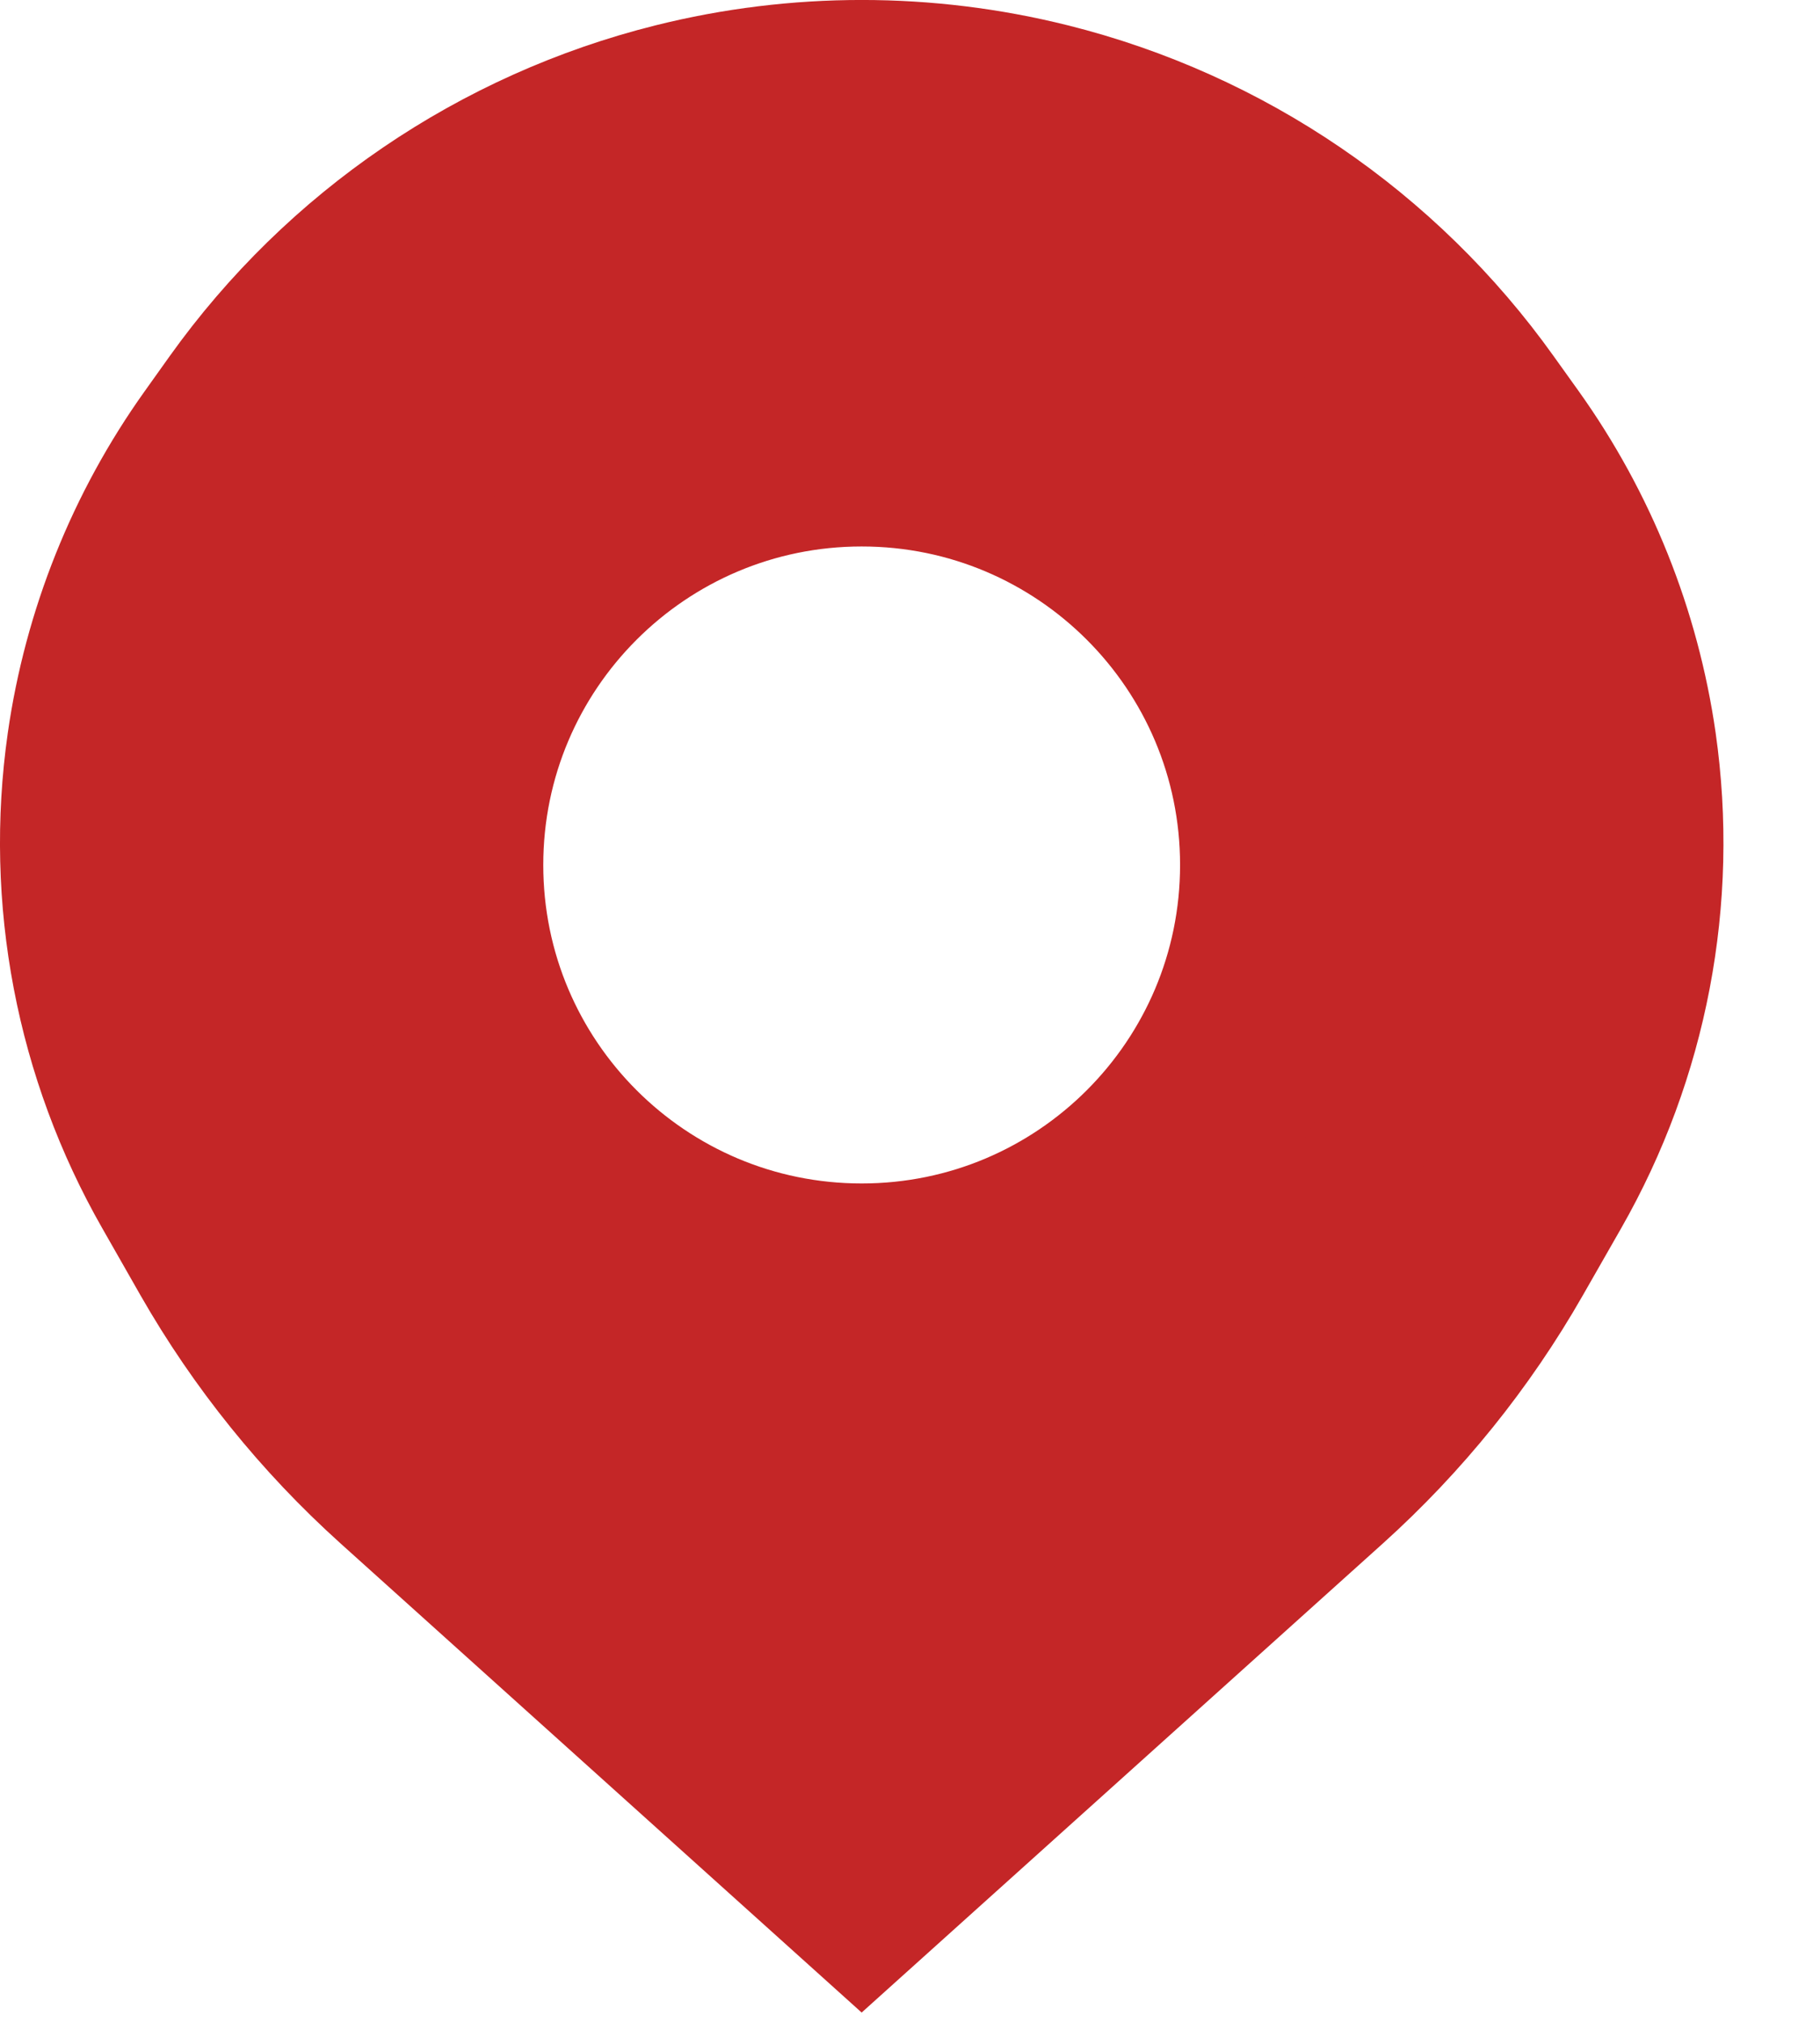 <svg width="18" height="20" viewBox="0 0 18 20" fill="none" xmlns="http://www.w3.org/2000/svg">
<path d="M15.164 11.65L14.785 12.313C14.315 13.136 13.715 13.88 13.01 14.515L8.522 18.553L4.035 14.515C3.33 13.88 2.73 13.136 2.259 12.313L1.881 11.65C1.143 10.359 0.857 8.86 1.067 7.388C1.219 6.328 1.623 5.32 2.245 4.449L2.491 4.104C3.515 2.67 5.016 1.648 6.725 1.221C7.905 0.926 9.14 0.926 10.32 1.221C12.029 1.648 13.53 2.67 14.553 4.104L14.8 4.449C15.422 5.32 15.826 6.328 15.978 7.388C16.188 8.86 15.902 10.359 15.164 11.65ZM8.522 12.701C10.814 12.701 12.671 10.844 12.671 8.552C12.671 6.261 10.814 4.403 8.522 4.403C6.231 4.403 4.373 6.261 4.373 8.552C4.373 10.844 6.231 12.701 8.522 12.701Z" fill="#C42627" stroke="#C42627" stroke-width="2"/>
</svg>
